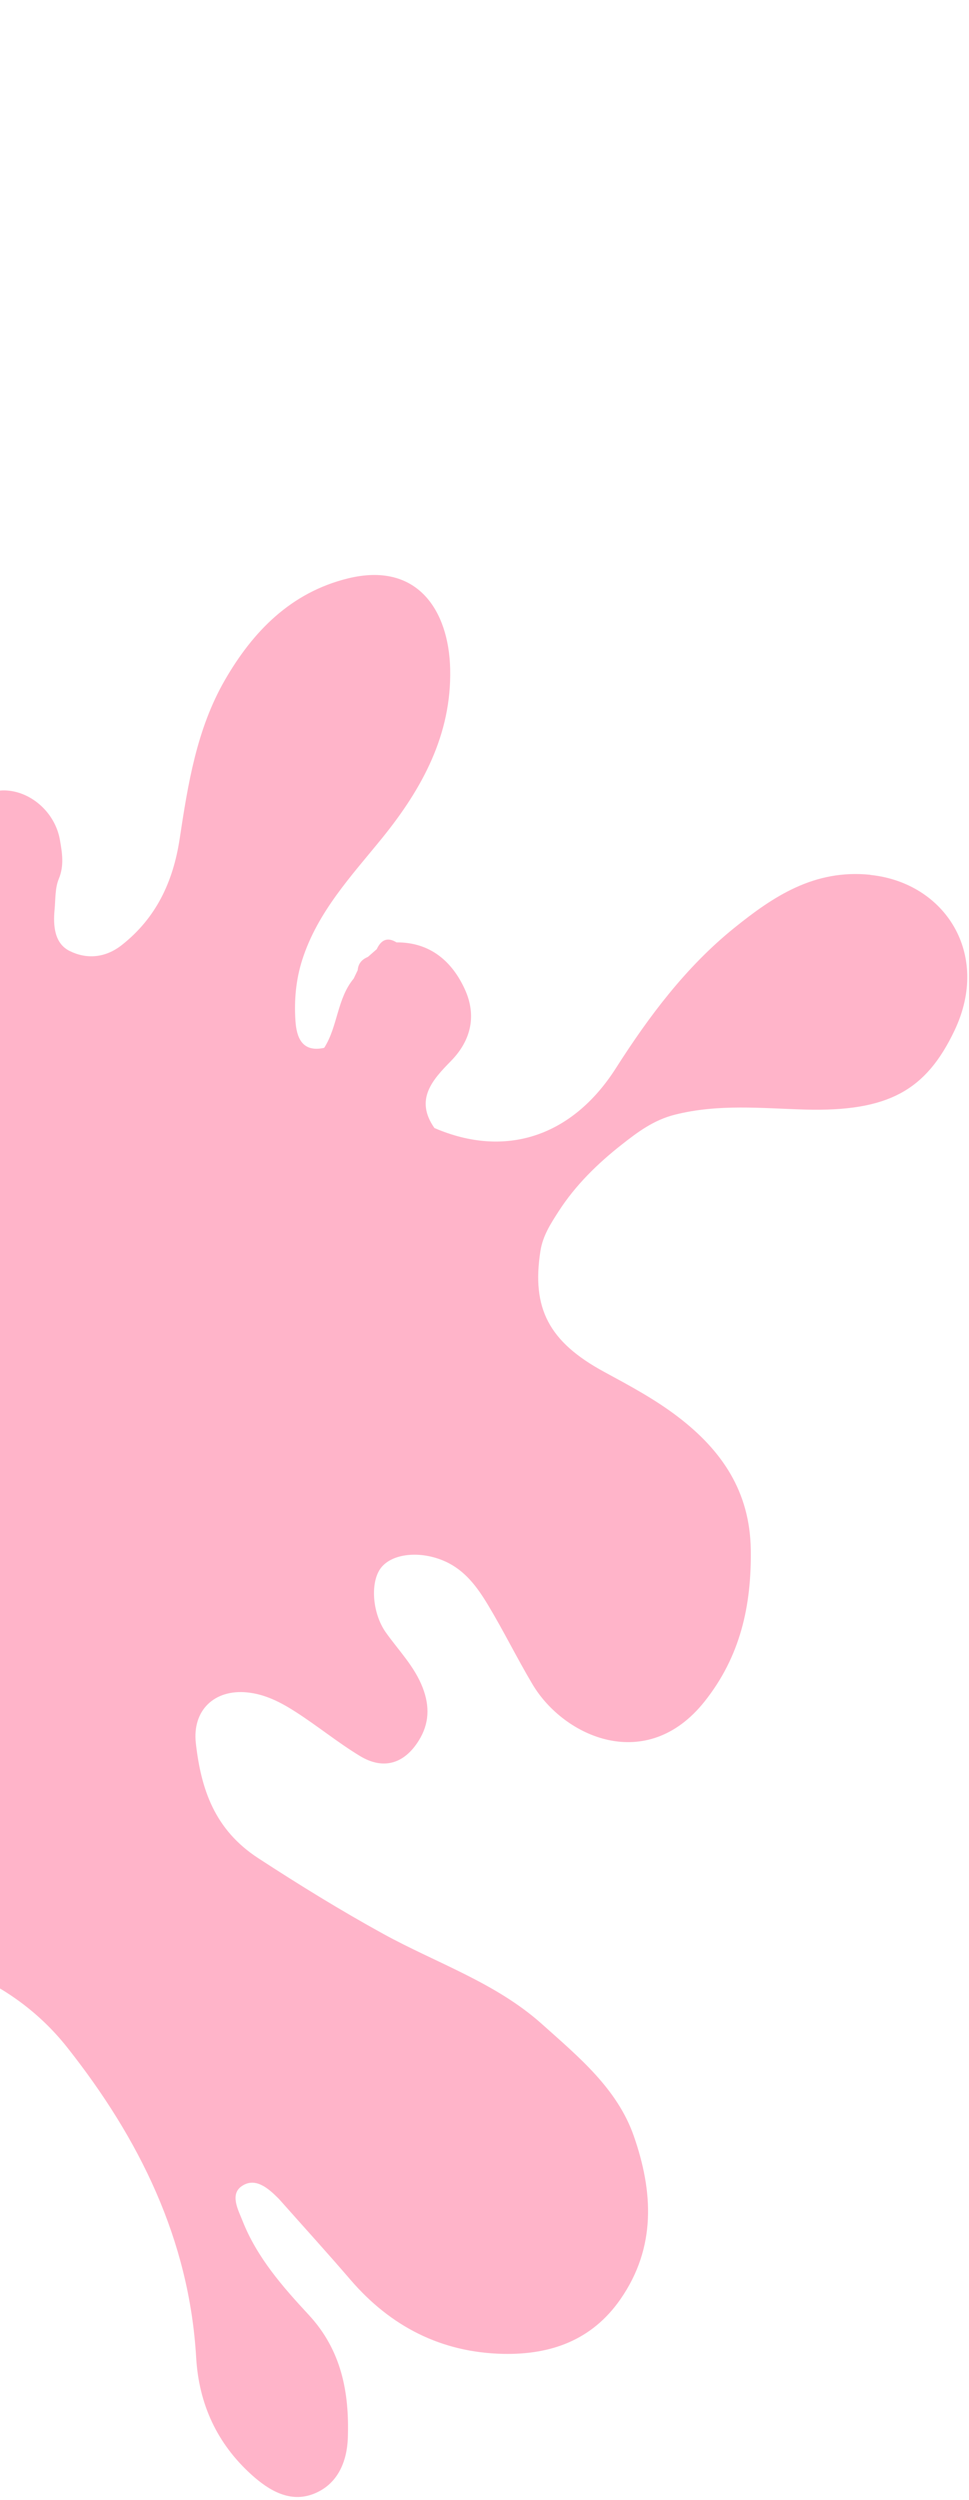 <svg width="185" height="477" viewBox="0 0 185 477" fill="none" xmlns="http://www.w3.org/2000/svg">
<path d="M166.18 166.913C155.465 165.807 147.636 171.037 140.168 177.06C130.979 184.475 123.917 193.885 117.582 203.815C109.271 216.855 96.499 221.08 82.944 215.231C79.097 209.761 82.631 205.979 86.1 202.438C90.059 198.398 90.943 193.648 88.791 188.859C86.377 183.499 82.178 179.764 75.701 179.809C73.918 178.71 72.737 179.376 71.924 181.109C71.356 181.602 70.797 182.096 70.23 182.589C69.093 183.053 68.386 183.849 68.292 185.113C68.037 185.644 67.782 186.175 67.526 186.714C64.338 190.546 64.506 195.822 61.908 199.906L61.871 199.937C57.608 200.858 56.62 197.852 56.41 194.827C56.141 190.899 56.48 186.952 57.714 183.106C60.654 173.948 67.126 167.087 72.972 159.886C80.647 150.415 86.222 140.122 85.947 127.663C85.696 116.393 79.613 107.117 66.42 110.363C55.571 113.036 48.334 120.404 42.943 129.741C37.542 139.102 35.884 149.603 34.297 160.076C33.061 168.191 29.843 175.137 23.239 180.328C20.066 182.821 16.484 183.046 13.271 181.436C10.393 179.994 10.129 176.639 10.42 173.558C10.607 171.586 10.491 169.466 11.22 167.707C12.292 165.136 11.858 162.678 11.432 160.222C10.537 155.142 6.122 151.164 1.329 150.831C-2.59 150.554 -5.221 153.004 -7.067 158.816C-7.492 160.15 -7.594 161.584 -7.827 162.971C-9.067 170.488 -7.073 177.858 -6.768 185.299C-6.543 190.87 -8.284 192.764 -13.524 192.551C-15.09 192.488 -16.13 191.656 -17.192 190.701C-20.796 187.449 -22.371 183.056 -24.061 178.712C-29.607 164.466 -29.705 149.411 -30.006 134.524C-30.453 112.852 -29.651 91.161 -30.106 69.489C-30.434 53.617 -31.443 37.716 -38.122 22.807C-41.486 15.3 -44.962 8.072 -52.114 3.331C-59.137 -1.328 -66.544 -0.209 -71.419 6.657C-79.358 17.837 -82.292 30.736 -83.23 44.096C-83.639 49.967 -83.161 55.938 -82.641 61.819C-80.932 81.16 -76.947 99.896 -69.345 117.957C-62.998 133.03 -55.774 147.768 -50.582 163.322C-47.819 171.593 -46.768 180.077 -47.792 188.751C-49.117 199.982 -53.877 202.189 -62.786 195.797C-62.882 195.728 -63.066 195.77 -63.201 195.758C-63.968 194.84 -64.743 193.913 -65.51 192.995C-66.086 190.139 -67.224 187.453 -67.813 184.554C-68.73 180.07 -71.557 176.728 -76.411 175.681C-80.963 174.696 -84.034 176.925 -86.386 180.4C-88.808 183.98 -90.138 188.295 -87.645 191.92C-84.656 196.259 -81.854 200.4 -81.753 205.841C-81.814 206.398 -81.884 206.964 -81.946 207.522C-83.54 209.48 -85.527 210.454 -88.118 210.585C-96.382 211.009 -102.891 206.508 -109.688 202.98C-114.051 200.715 -116.112 196.865 -115.683 191.782C-115.431 188.749 -116.348 185.887 -117.772 183.242C-121.801 175.732 -129.59 173.57 -136.244 178.295C-139.649 180.715 -141.826 184.318 -143.325 188.164C-145.844 194.672 -145.455 200.686 -140.546 206.299C-136.145 211.326 -130.981 215.059 -124.964 217.711C-120.184 219.81 -115.338 221.762 -110.494 223.723C-107.451 224.958 -105.681 227.106 -105.498 230.411C-105.442 231.356 -105.357 232.534 -106.387 233.042C-107.328 233.509 -107.889 232.576 -108.495 232.032C-110.299 230.427 -112.224 229.016 -114.527 228.175C-118.381 226.761 -121.525 228.411 -124.099 230.891C-126.833 233.528 -127.118 236.72 -124.885 240.108C-123.039 242.895 -120.427 244.807 -117.9 246.805C-111.622 251.761 -112.322 260.439 -119.536 264.13C-126.552 267.711 -134.29 267.63 -141.872 267.622C-151.477 267.612 -160.758 265.061 -168.936 260.335C-179.656 254.131 -190.887 249.996 -203.094 251.49C-221.495 253.732 -233.131 265.458 -240.098 281.904C-242.647 287.914 -242.105 294.379 -238.473 300.229C-235.708 304.675 -231.551 307.672 -227.459 310.646C-221.027 315.318 -214.252 319.894 -206.01 319.879C-194.95 319.856 -184.122 317.6 -173.775 313.65C-166.396 310.828 -159.291 307.307 -151.932 304.432C-143.172 301.007 -134.168 299.885 -125.045 303.104C-119.442 305.076 -118.712 308.834 -123.052 312.924C-125.311 315.051 -127.948 316.757 -129.851 319.276C-133.933 324.697 -132.946 330.161 -127.203 333.641C-122.244 336.646 -117.032 336.25 -111.613 335.114C-106.291 334.002 -102.818 336.747 -102.518 342.155C-102.337 345.391 -102.865 348.544 -104.565 351.534C-107.606 356.874 -112.177 360.977 -115.693 365.922C-119.485 371.26 -121.249 377.011 -118.996 383.44C-117.69 387.158 -114.589 389.133 -111.082 390.336C-107.443 391.584 -105.264 389.22 -103.296 386.648C-99.701 381.941 -96.232 377.128 -92.462 372.565C-90.147 369.752 -86.971 368.771 -83.317 369.86C-75.045 372.332 -72.103 380.961 -77.186 388.49C-82.737 396.719 -90.589 402.646 -98.501 408.295C-103.088 411.568 -107.324 415.01 -110.004 419.881C-116.253 431.254 -117.965 444.943 -104.585 453.542C-97.951 457.806 -90.497 461.516 -82.324 460.059C-62.859 456.586 -46.243 433.81 -52.322 413.468C-54.593 405.867 -55.831 398.09 -55.824 390.149C-55.814 382.721 -53.94 375.896 -48.628 370.378C-43.384 364.938 -36.655 365.207 -34.972 371.078C-33.757 375.3 -33.556 379.589 -35.709 383.852C-38.69 389.744 -41.465 395.707 -40.966 402.714C-40.632 407.408 -38.32 410.41 -34.483 412.369C-30.646 414.328 -26.871 413.686 -23.482 410.991C-21.262 409.451 -19.416 407.627 -18.73 404.891C-16.976 404.032 -17.206 402.311 -17.118 400.842C-16.69 393.145 -18.592 385.614 -18.851 377.964C-18.437 377.012 -18.023 376.061 -17.601 375.119C-14.569 373.586 -11.6 374.148 -8.598 375.277C-0.054 378.475 7.274 383.616 12.85 390.675C26.572 408.034 36.138 427.271 37.454 449.862C37.974 458.732 41.455 466.268 48.042 472.202C51.363 475.196 55.419 477.638 59.983 475.789C64.439 473.989 66.248 469.754 66.41 465.15C66.707 456.485 65.199 448.409 58.928 441.66C53.944 436.297 49.057 430.711 46.315 423.766C45.502 421.7 43.83 418.707 46.157 417.116C48.723 415.361 51.178 417.48 53.144 419.45C53.245 419.553 53.338 419.656 53.431 419.759C57.93 424.829 62.495 429.846 66.911 434.985C74.605 443.927 84.283 448.871 96.069 449.122C105.103 449.309 112.996 446.562 118.463 438.684C125.333 428.779 124.691 418.129 121.016 407.586C117.852 398.501 110.44 392.438 103.48 386.205C94.623 378.272 83.333 374.576 73.154 368.977C64.979 364.482 57.112 359.632 49.293 354.538C41.008 349.136 38.385 341.459 37.388 332.578C36.697 326.339 40.921 322.297 47.165 322.913C50.651 323.251 53.669 324.842 56.51 326.673C60.664 329.346 64.508 332.492 68.724 335.051C73.199 337.762 77.192 336.534 79.95 332.106C81.962 328.881 82.069 325.578 80.705 322.025C79.142 317.958 76.123 314.94 73.681 311.498C71.049 307.808 70.64 301.835 72.749 299.131C74.924 296.348 80.327 295.833 84.964 297.911C88.79 299.621 91.133 302.848 93.17 306.234C96.152 311.187 98.708 316.398 101.663 321.366C107.676 331.472 123.465 338.531 134.51 324.656C141.36 316.046 143.488 306.359 143.337 295.662C143.176 284.614 137.839 276.749 129.428 270.328C125.016 266.956 120.187 264.382 115.346 261.756C104.761 256.017 101.474 249.593 103.178 238.695C103.633 235.775 105.15 233.459 106.68 231.084C109.901 226.094 114.142 221.969 118.726 218.372C121.705 216.031 124.768 213.708 128.87 212.678C137.163 210.592 145.354 211.468 153.666 211.706C169.619 212.146 176.805 208.026 182.227 196.642C189.214 181.974 180.385 168.409 166.161 166.937L166.18 166.913ZM75.235 213.137C75.189 212.987 75.161 212.831 75.152 212.659C75.162 212.822 75.189 212.987 75.235 213.137ZM75.141 212.146C74.893 211.781 74.723 211.415 74.629 211.056C74.722 211.423 74.893 211.781 75.141 212.146Z" fill="#FFB4C9"/>
</svg>
